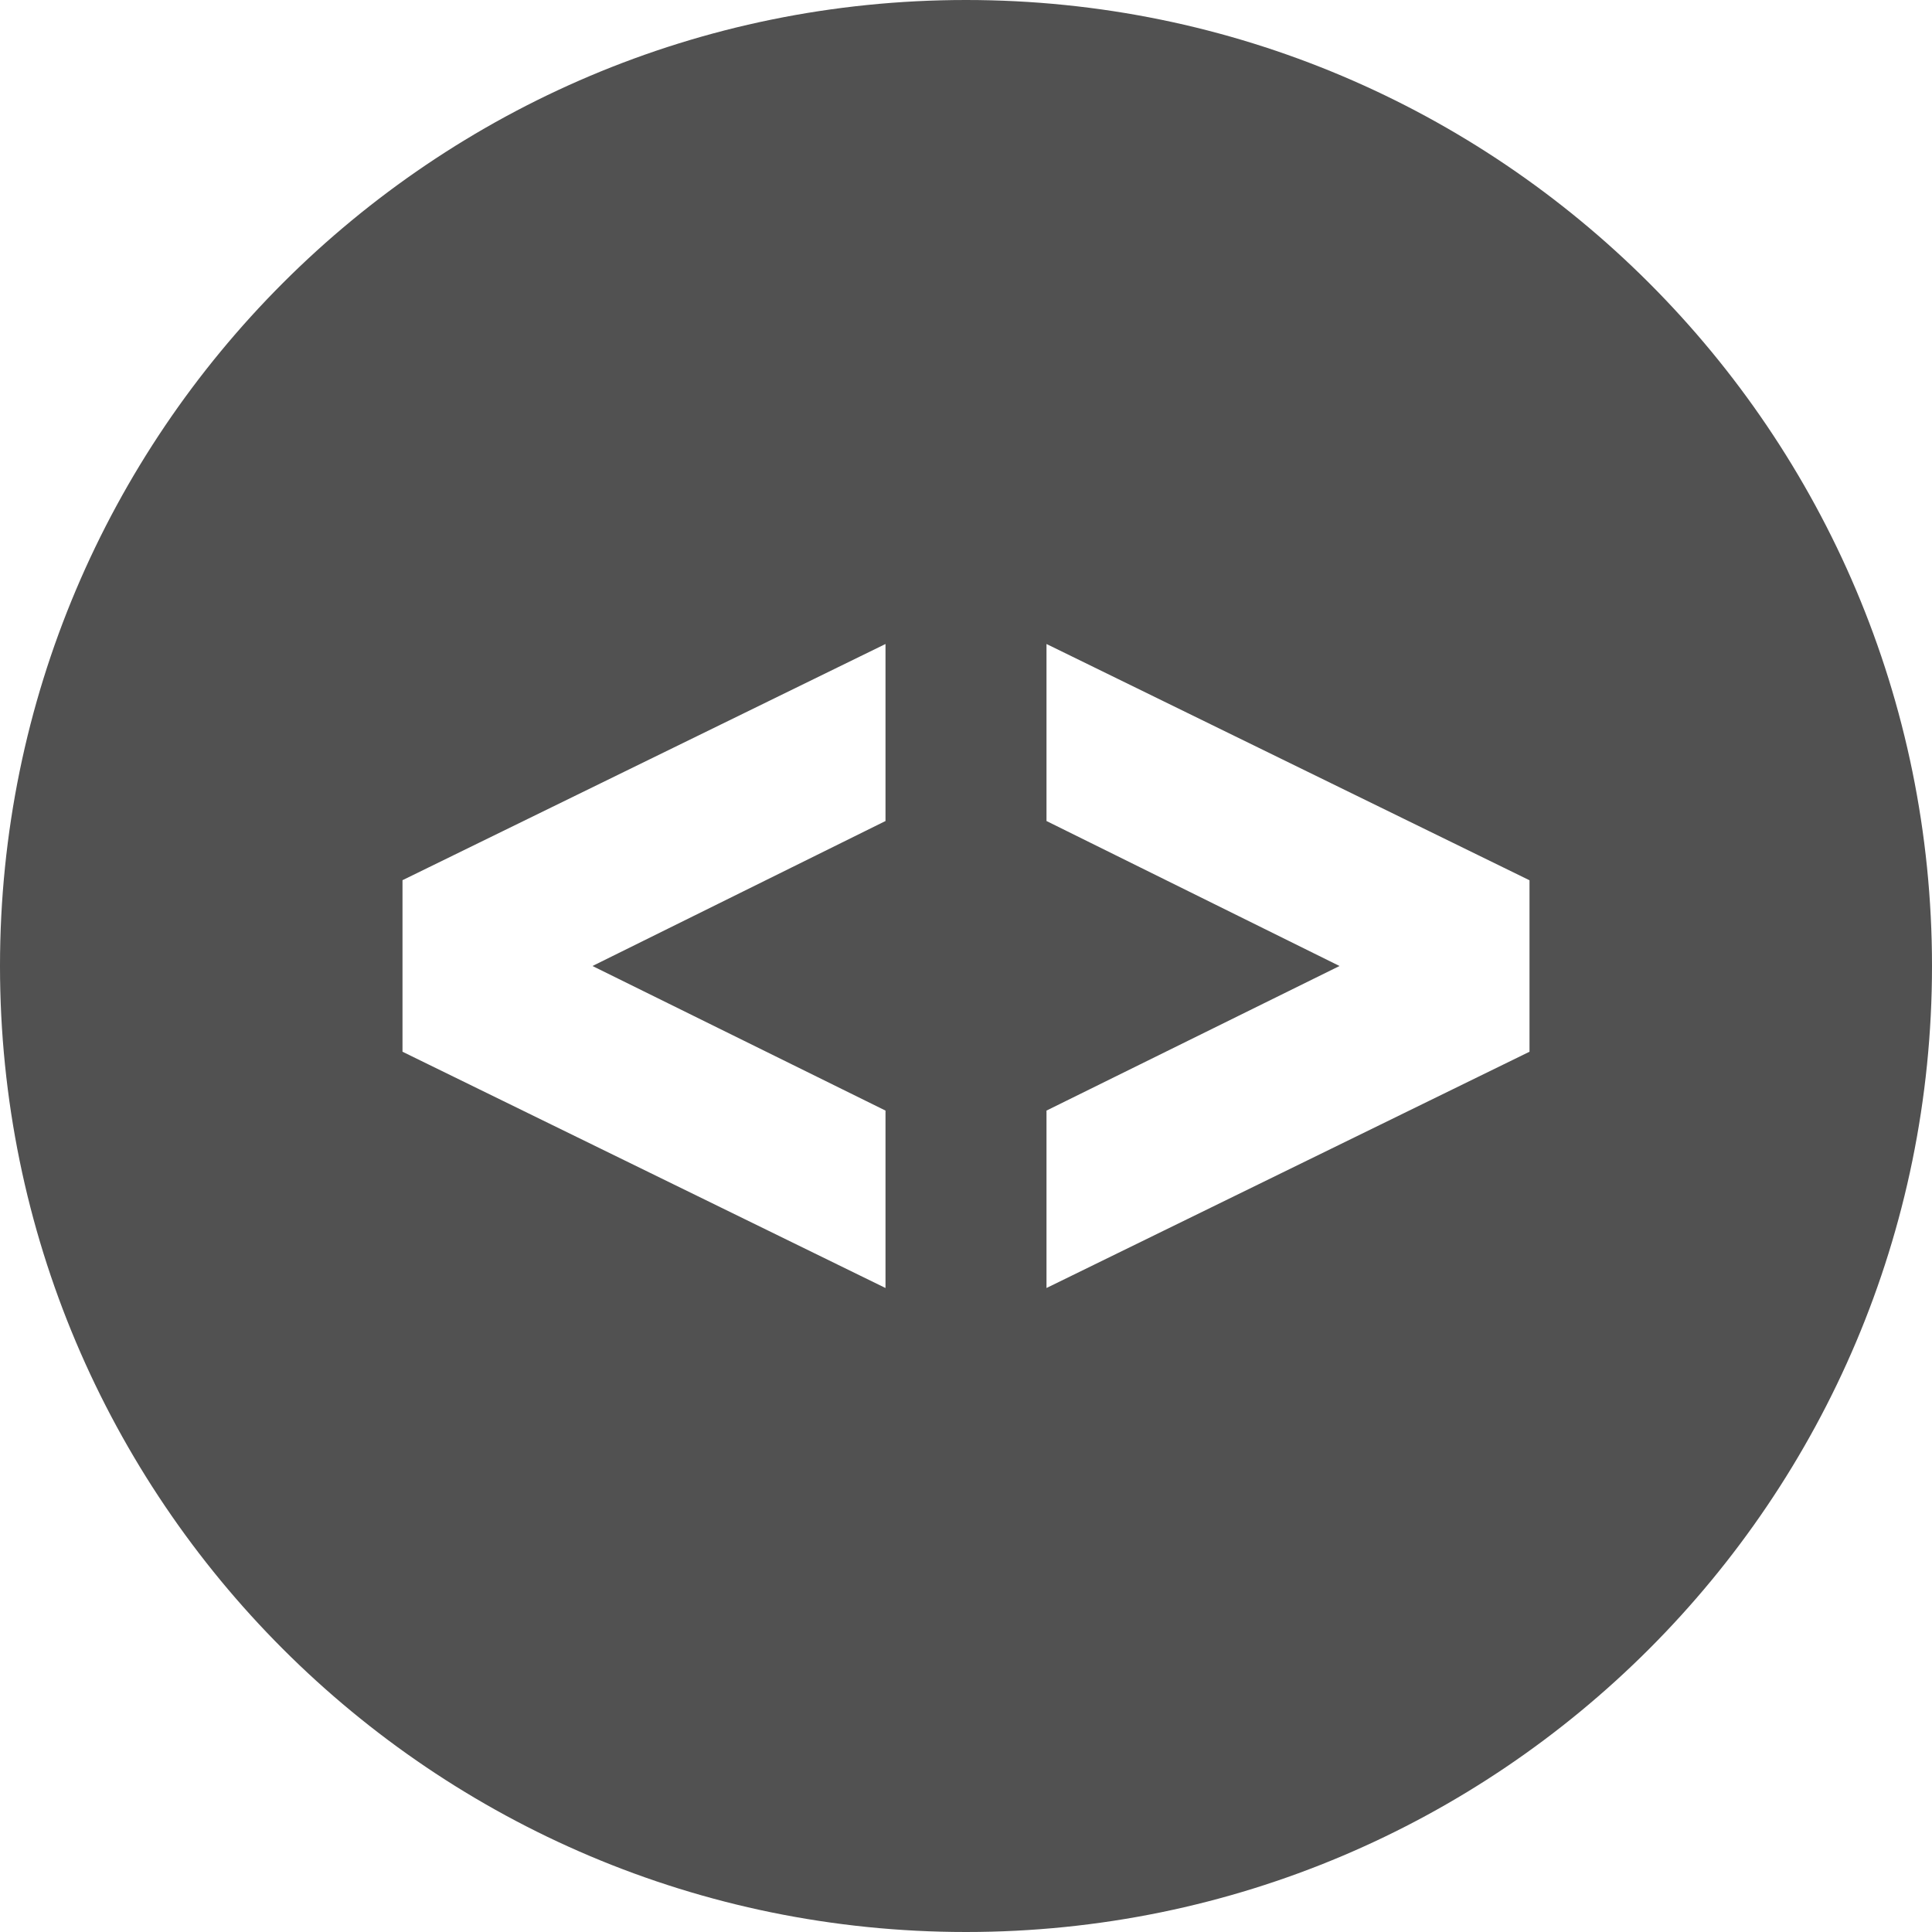 <svg width="48" height="48" viewBox="0 0 48 48" fill="none" xmlns="http://www.w3.org/2000/svg">
<path d="M24 0C10.746 0 0 10.746 0 24C0 37.254 10.746 48 24 48C37.254 48 48 37.254 48 24C48 10.746 37.254 0 24 0ZM22 20.398L14.72 24L22 27.592V32L10 26.13V21.868L22 16V20.398ZM38 26.13L26 32V27.592L33.28 24L26 20.398V16L38 21.87V26.13Z" fill="#515151"/>
</svg>
